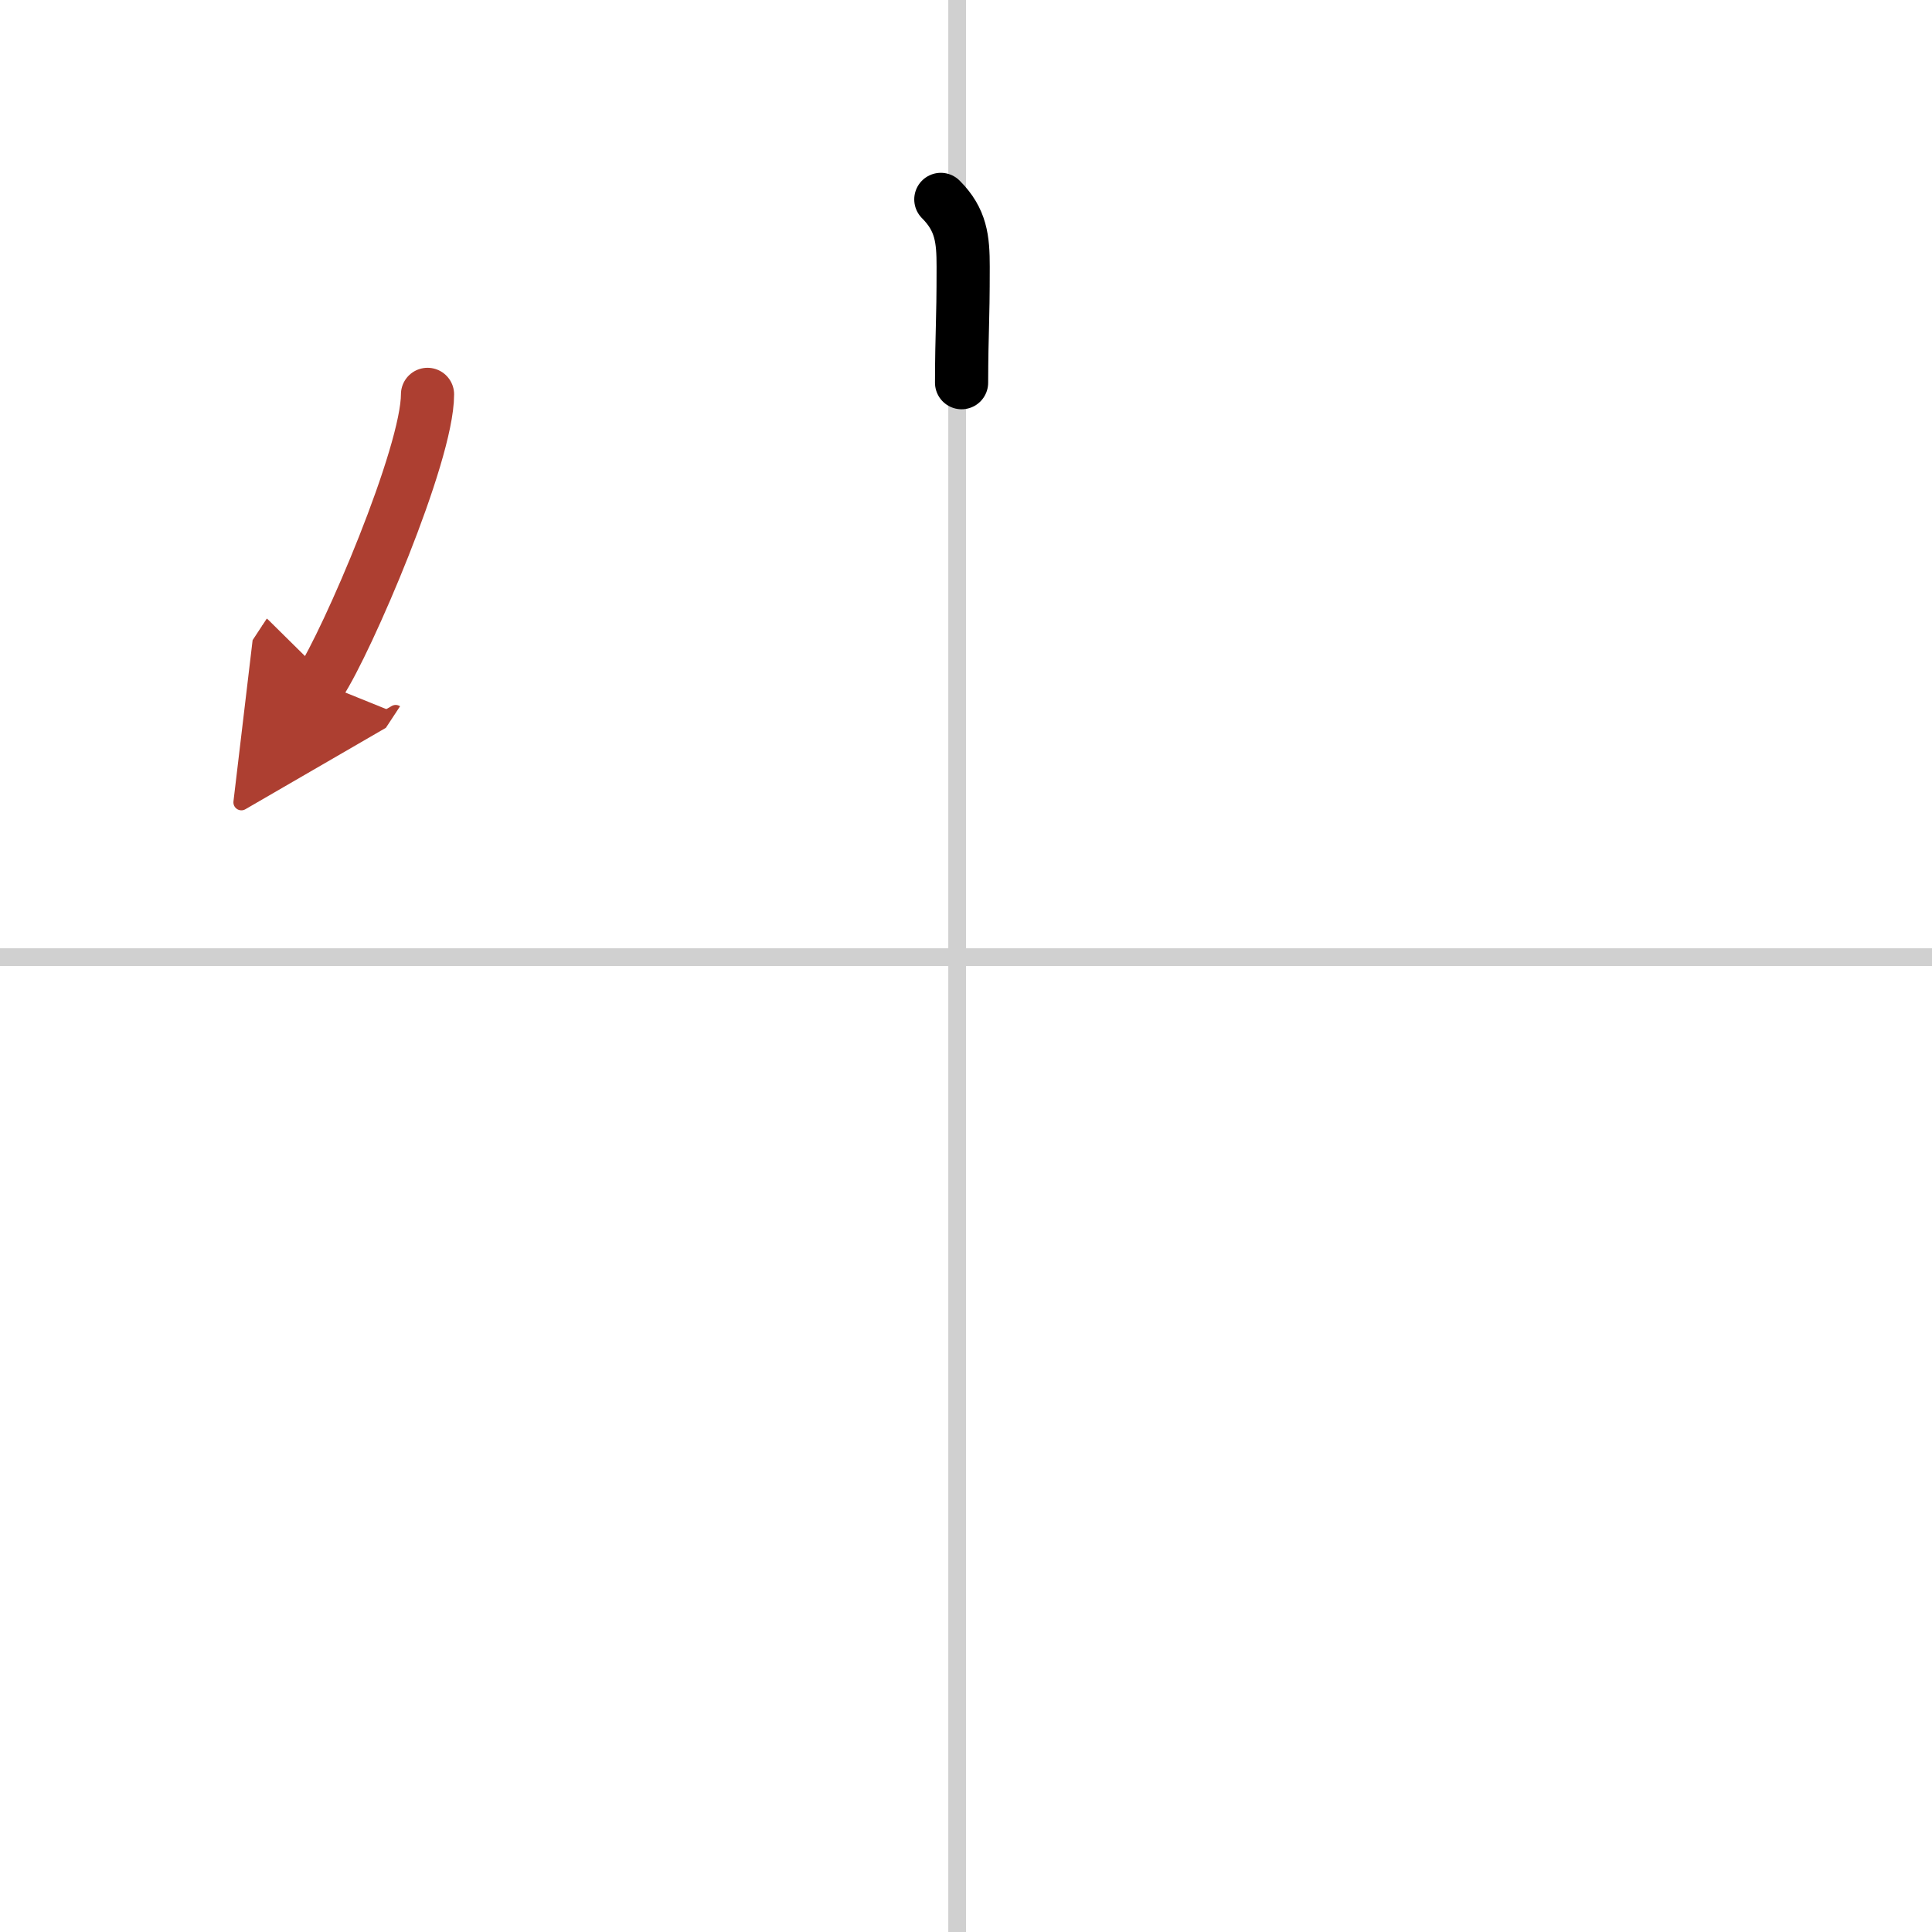 <svg width="400" height="400" viewBox="0 0 109 109" xmlns="http://www.w3.org/2000/svg"><defs><marker id="a" markerWidth="4" orient="auto" refX="1" refY="5" viewBox="0 0 10 10"><polyline points="0 0 10 5 0 10 1 5" fill="#ad3f31" stroke="#ad3f31"/></marker></defs><g fill="none" stroke="#000" stroke-linecap="round" stroke-linejoin="round" stroke-width="3"><rect width="100%" height="100%" fill="#fff" stroke="#fff"/><line x1="54" x2="54" y2="109" stroke="#d0d0d0" stroke-width="1"/><line x2="109" y1="54" y2="54" stroke="#d0d0d0" stroke-width="1"/><path d="m53.08 11.25c1.15 1.15 1.26 2.25 1.26 3.79 0 3.4-0.08 3.45-0.09 6.55"/><path d="m24.12 22.25c0 3.42-4.55 13.97-6.05 16.25" marker-end="url(#a)" stroke="#ad3f31"/></g></svg>
